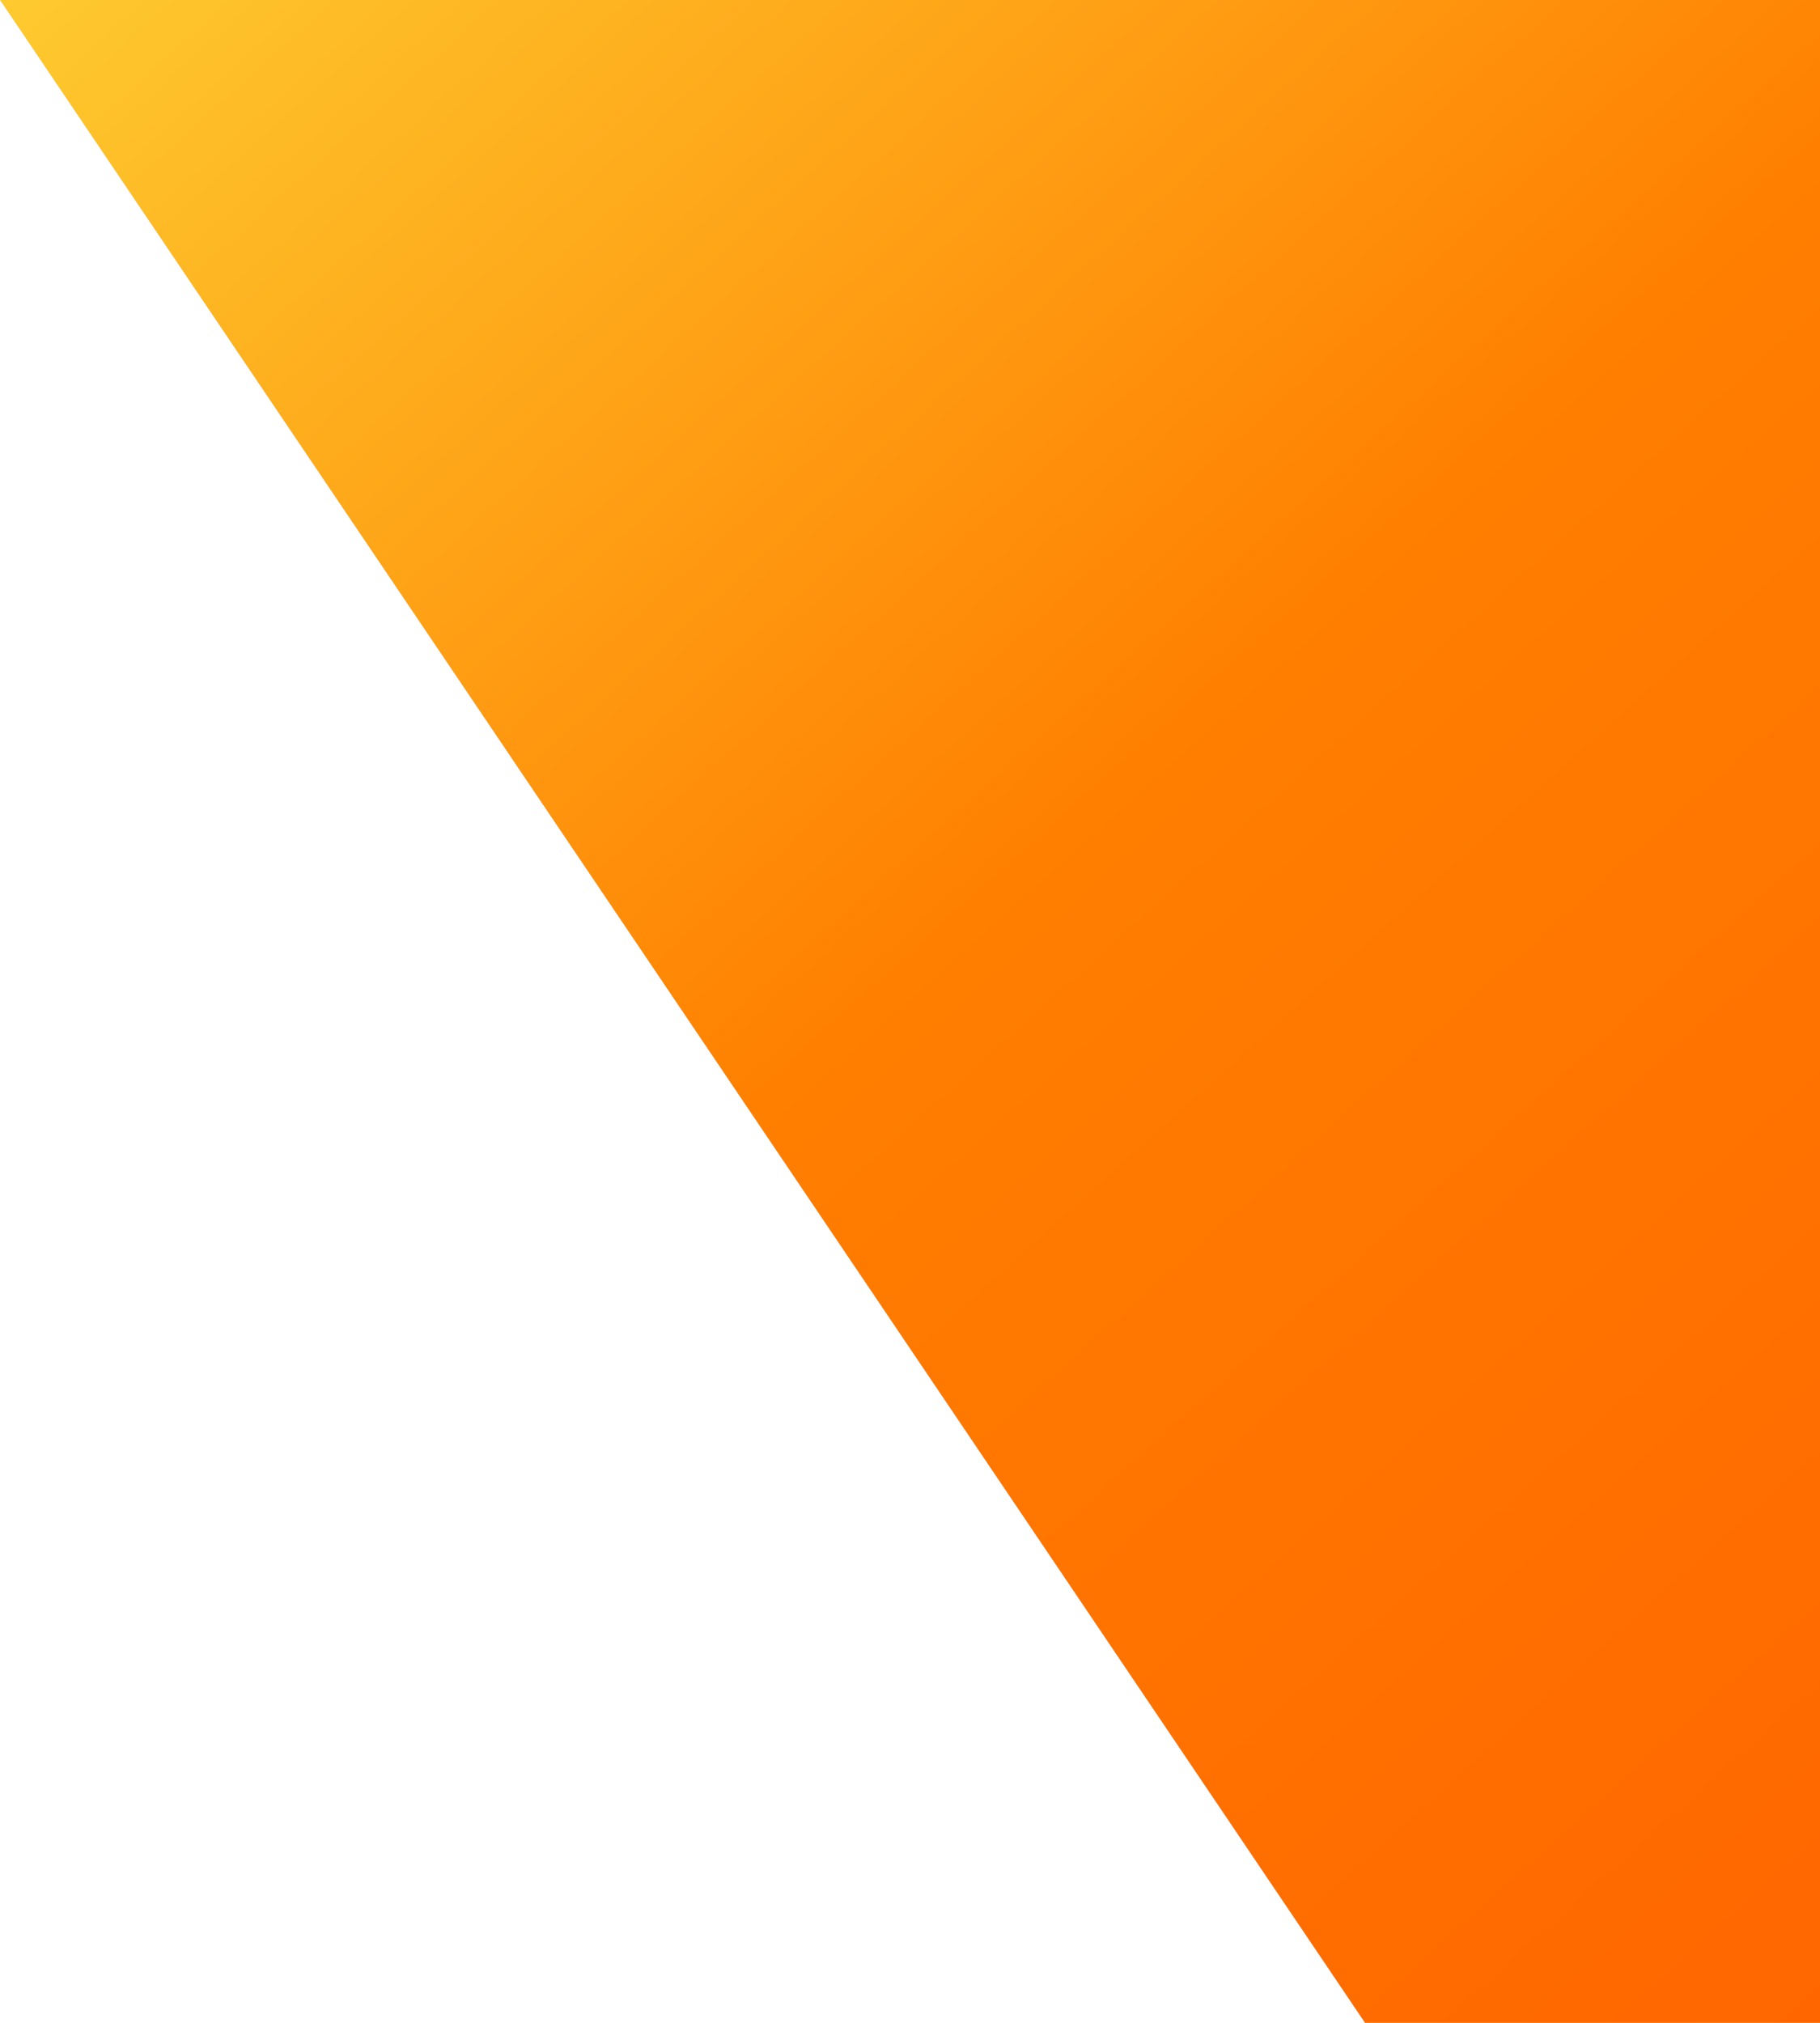 <?xml version="1.0" encoding="UTF-8"?> <svg xmlns="http://www.w3.org/2000/svg" width="450" height="500" viewBox="0 0 450 500" fill="none"><path d="M-0 -0H450V500H337.5L-0 -0Z" fill="url(#paint0_linear_10_14)"></path><defs><linearGradient id="paint0_linear_10_14" x1="450" y1="500" x2="-8.26518e-06" y2="3.00407e-05" gradientUnits="userSpaceOnUse"><stop stop-color="#FF6600"></stop><stop offset="0.5" stop-color="#FF7E00"></stop><stop offset="1" stop-color="#FECA2F"></stop></linearGradient></defs></svg> 